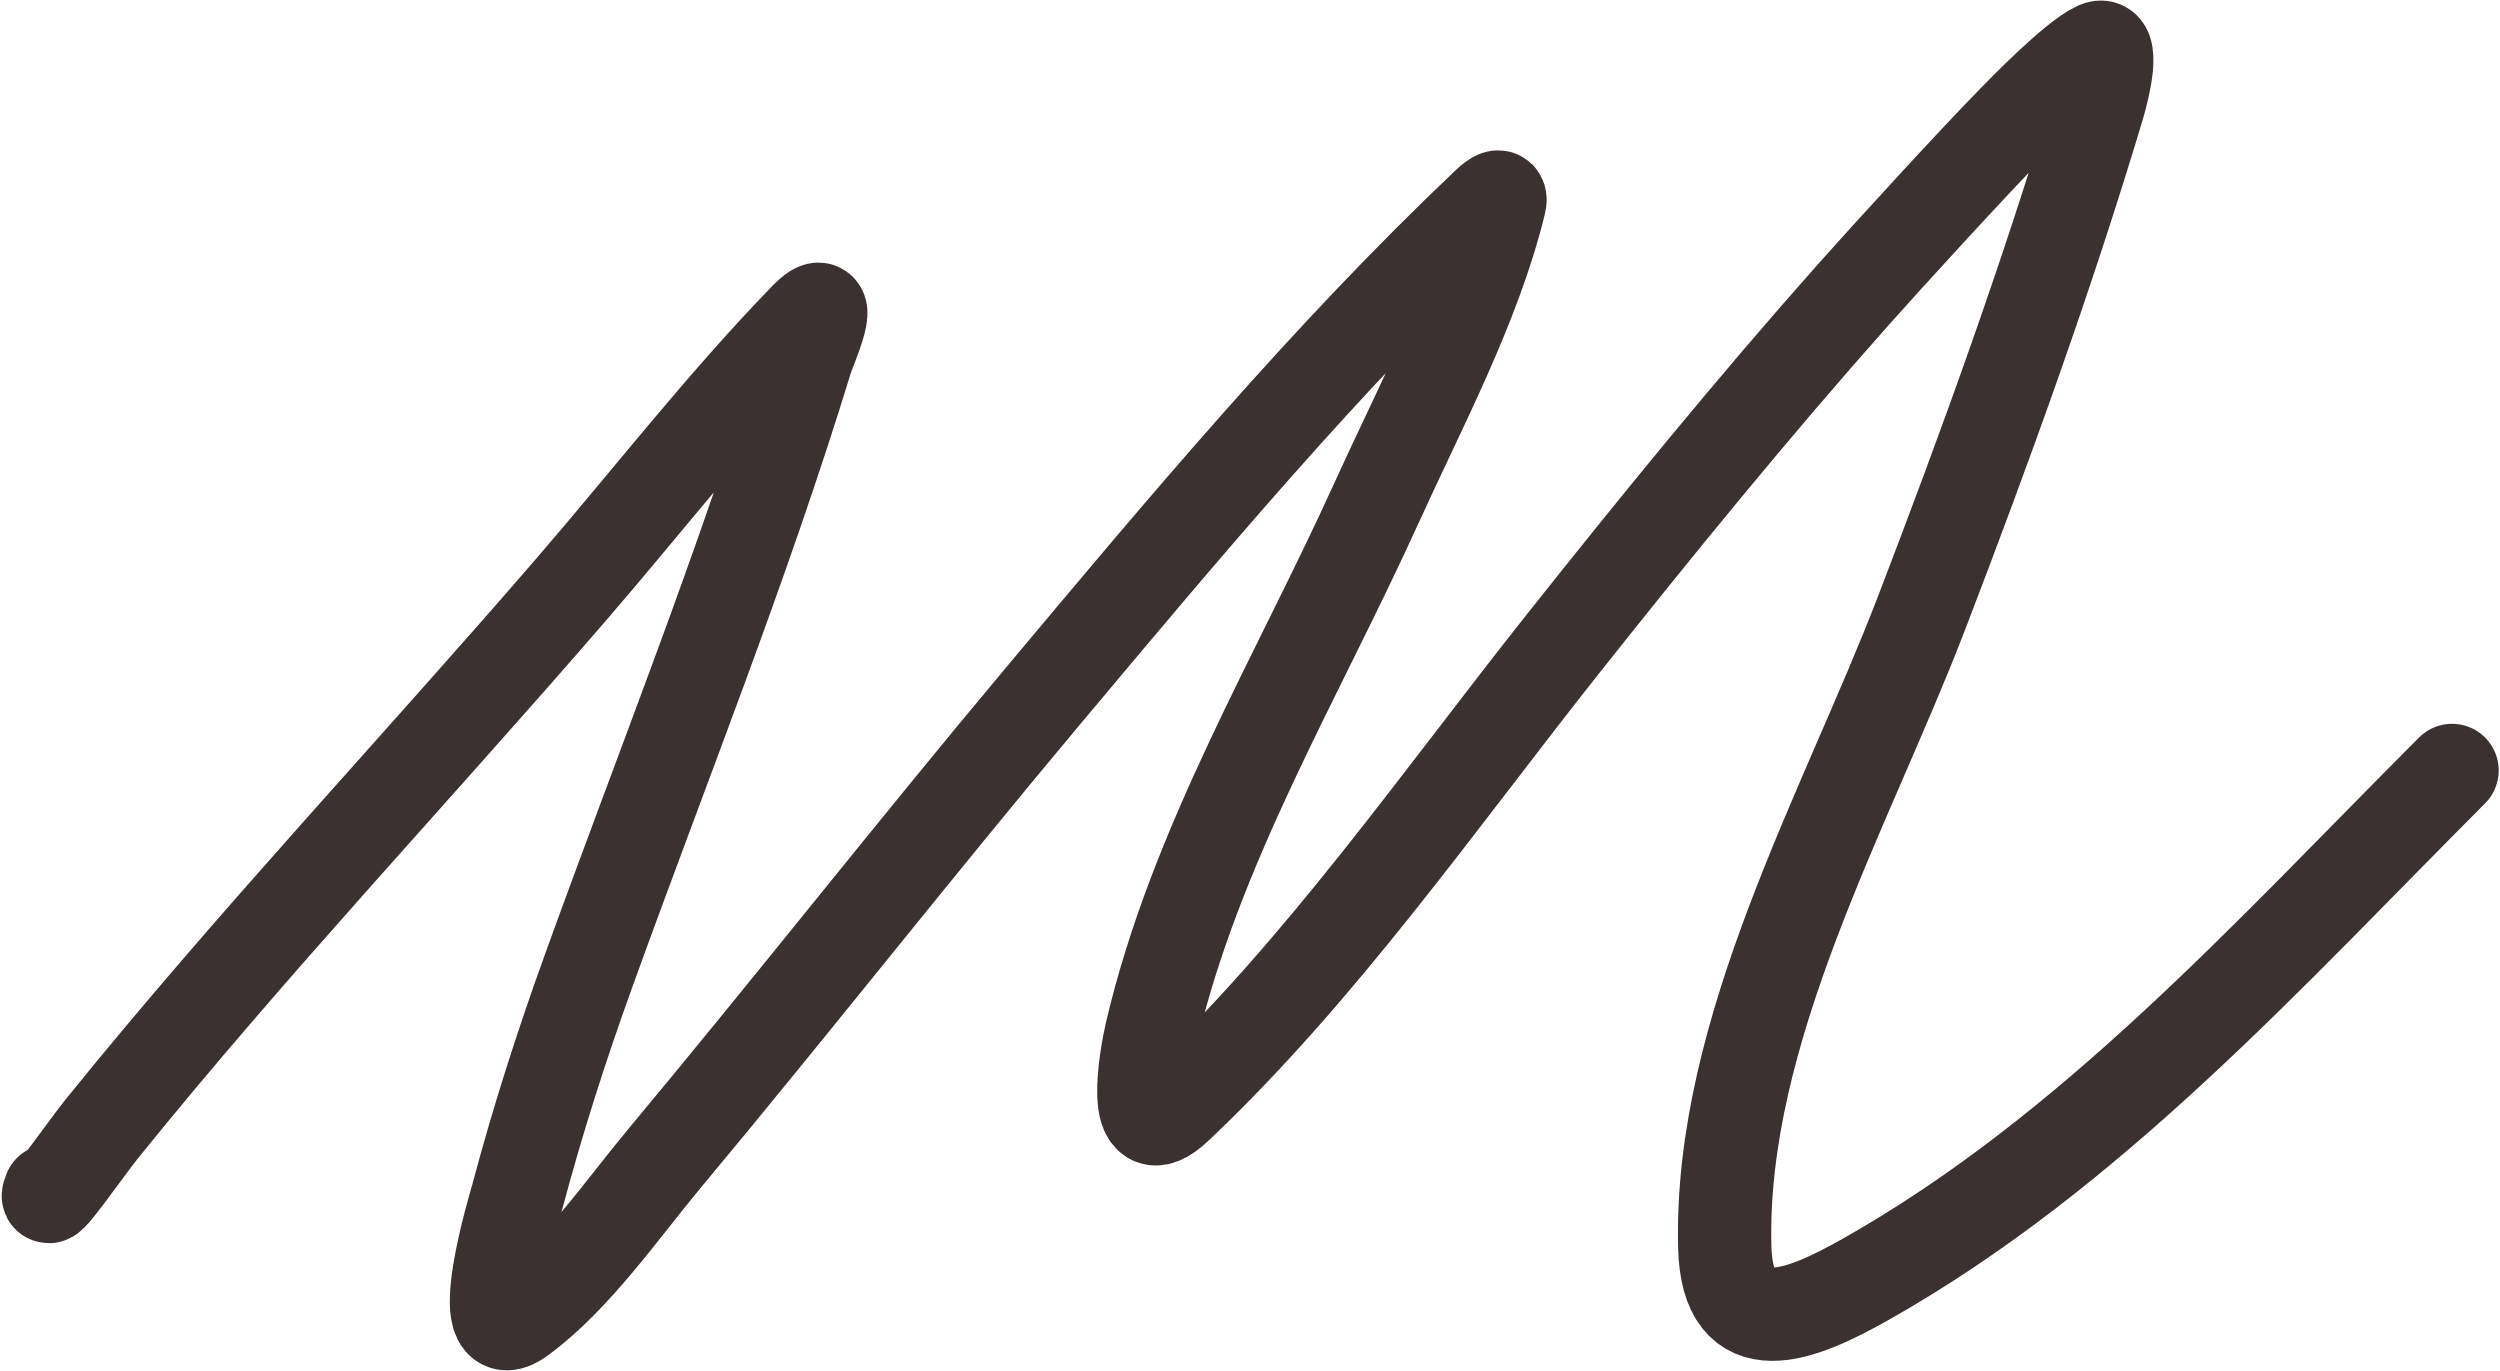 <svg width="804" height="441" viewBox="0 0 804 441" fill="none" xmlns="http://www.w3.org/2000/svg">
<path d="M16.04 383.016C12.668 391.097 27.383 369.671 32.885 362.86C80.918 303.397 133.56 247.636 183.512 189.794C208.507 160.852 232.294 130.115 258.934 102.629C269.519 91.709 260.322 112.176 259.335 115.398C238.844 182.301 212.971 246.643 189.241 312.361C180.629 336.211 172.848 360.465 166.34 384.977C166.039 386.11 150.83 435.886 167.321 423.814C184.973 410.891 200.013 388.967 213.705 372.549C254.661 323.438 294.13 273.114 335.211 224.101C380.788 169.724 426.773 114.64 478.357 65.723C478.787 65.316 483.362 60.79 482.217 65.458C474.125 98.446 456.47 131.35 442.557 162.016C417.36 217.55 384.255 272.318 370.286 332.245C368.731 338.917 362.752 370.667 378.291 355.994C424.843 312.036 463.167 256.814 502.77 206.911C533.008 168.809 563.693 131.165 596 94.785C607.192 82.182 634.65 52.185 647.266 39.307C650.201 36.311 667.066 18.844 674.501 15.465C680.132 12.906 676.557 28.091 674.782 34.015C658.261 89.144 638.588 143.443 617.968 197.151C593.737 260.263 552.941 331.34 554.681 401.014C555.483 433.119 579.282 423.1 599.744 411.577C672.691 370.498 730.072 306.328 788.581 247.78" stroke="#3C3131" stroke-width="30" stroke-linecap="round"/>
</svg>
